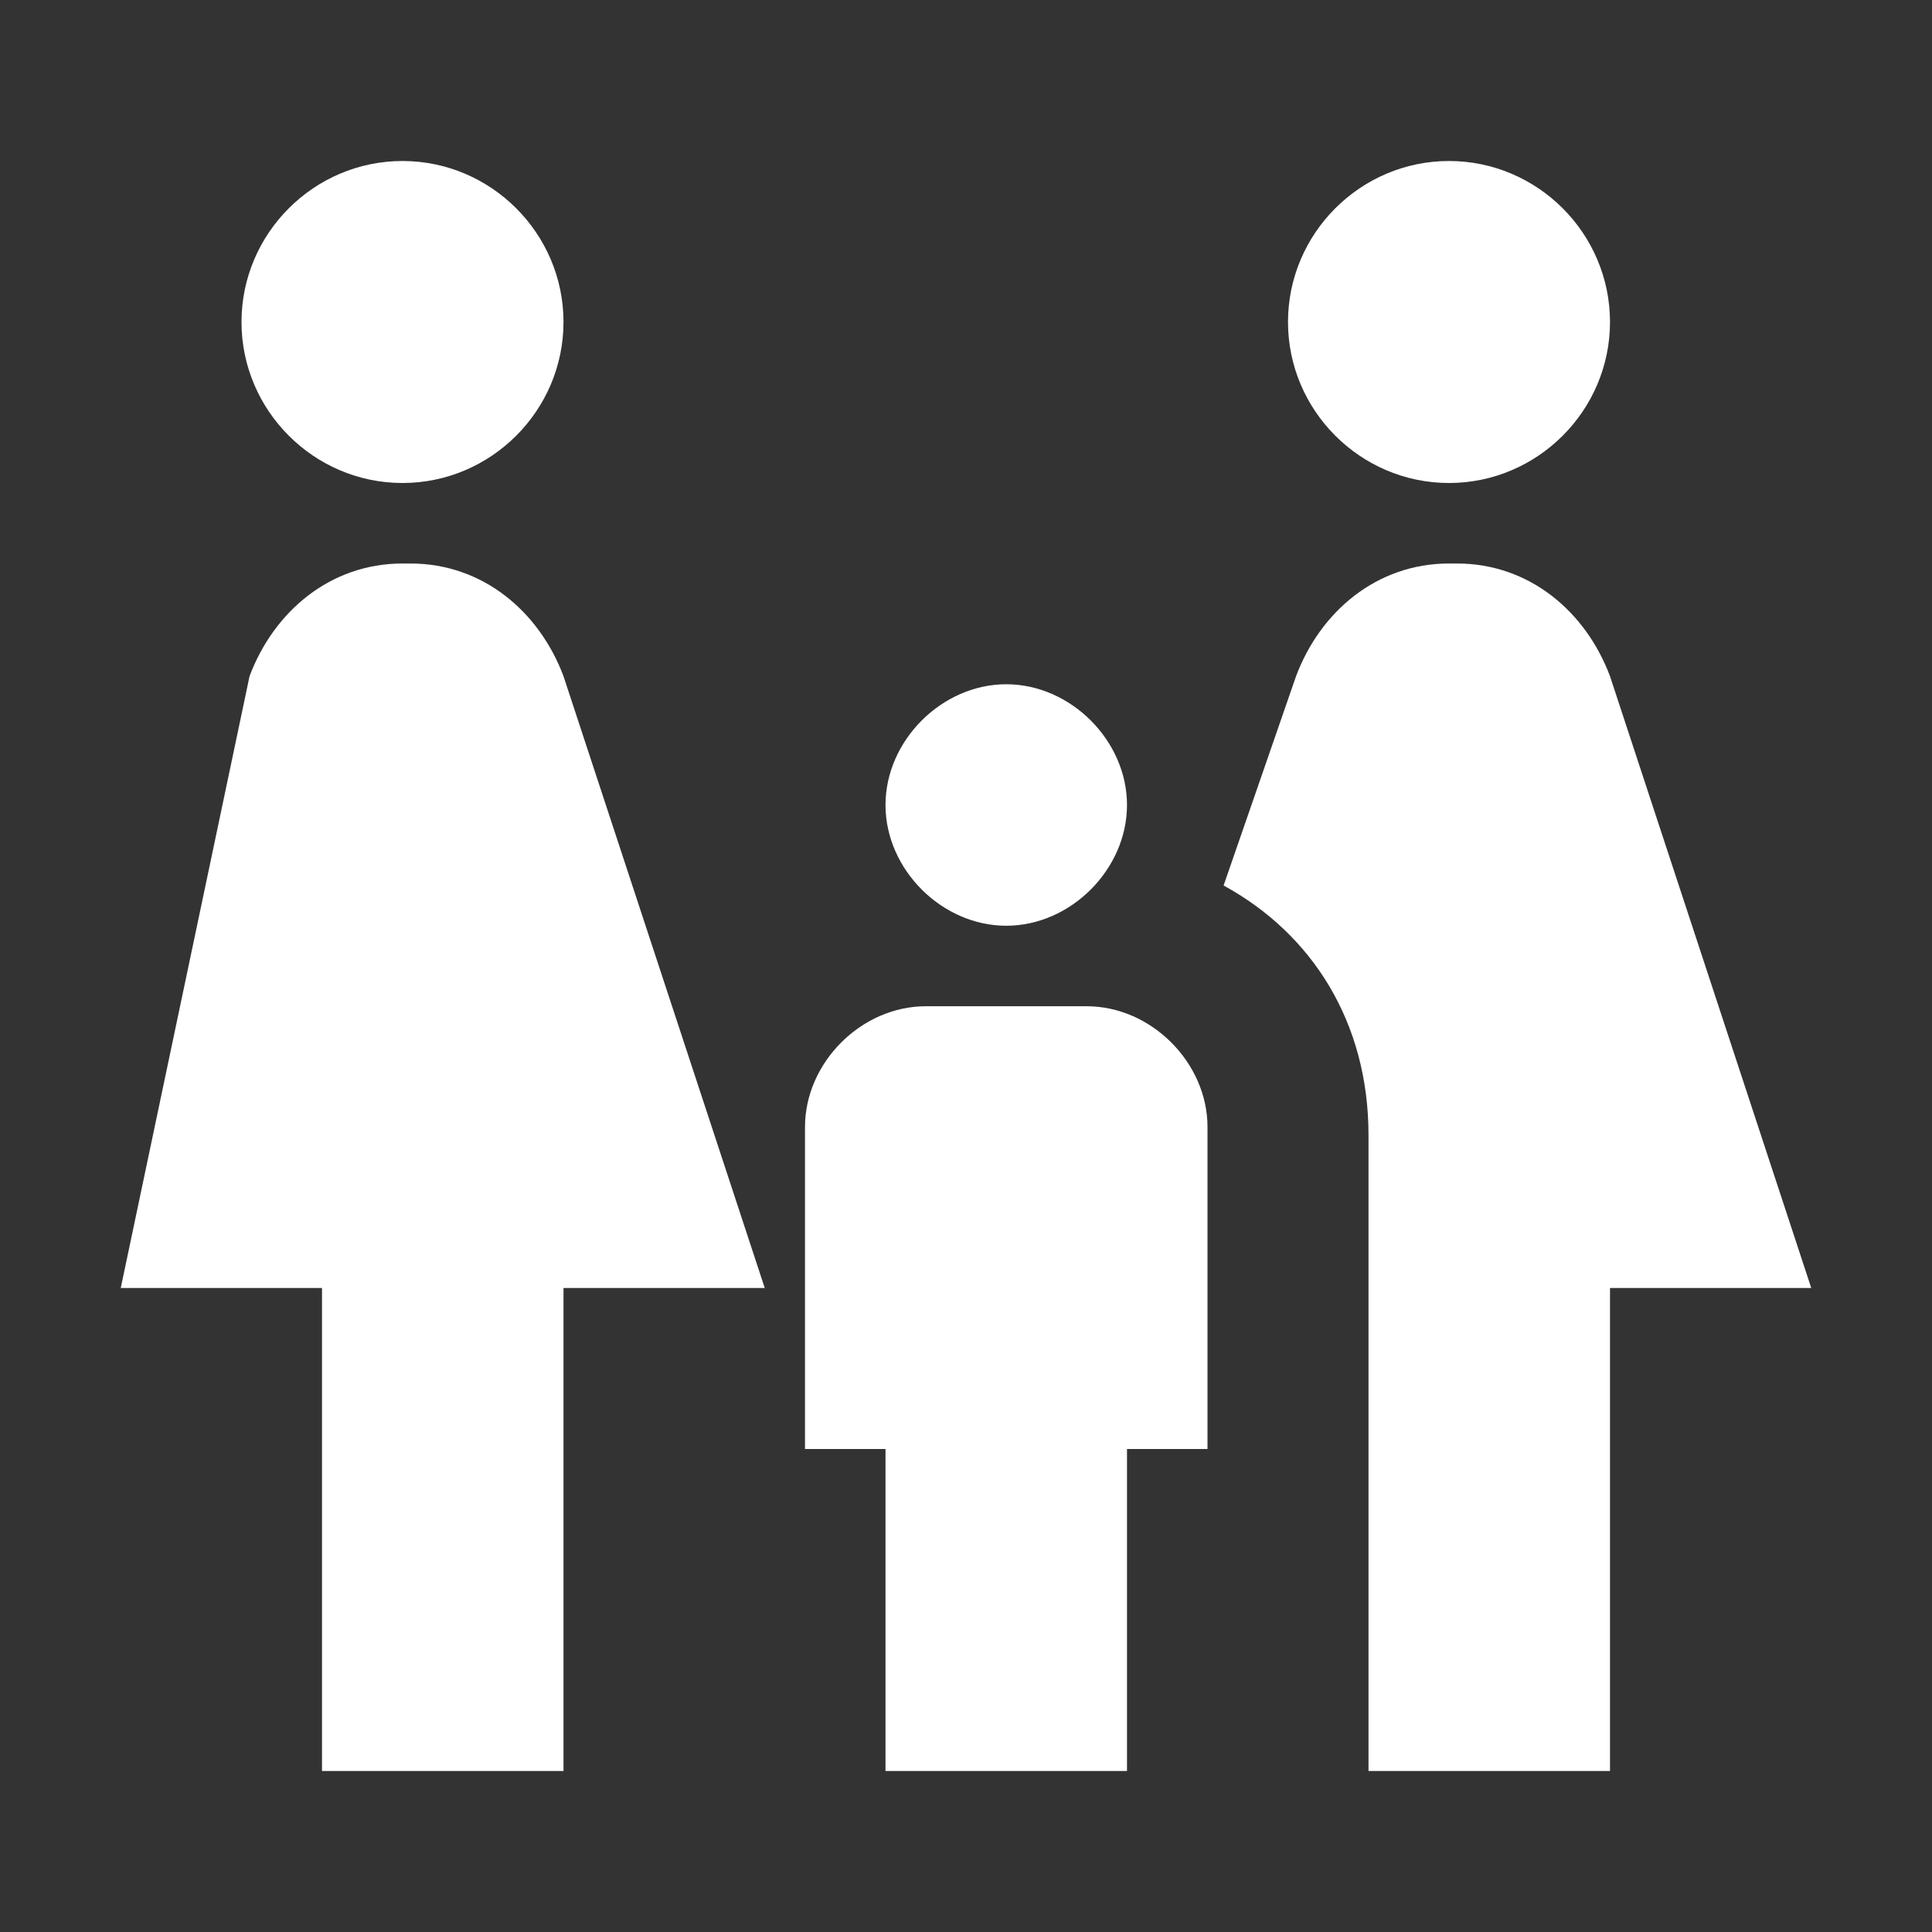 <svg width="48" height="48" viewBox="0 0 48 48" fill="none" xmlns="http://www.w3.org/2000/svg">
<rect x="0" y="0" width="48" height="48" fill="#333333" stroke="none"/>
<g id="mdi:human-female-female-child">
<path id="Vector" d="M32 8C32 5.8 33.8 4 36 4C38.2 4 40 5.8 40 8C40 10.2 38.2 12 36 12C33.8 12 32 10.2 32 8ZM40 32H45L40 16.8C39.4 15.2 38 14 36.2 14H36C34.2 14 32.8 15.2 32.2 16.8L30.4 22C32.6 23.2 34 25.4 34 28.2V44H40M25 23C26.6 23 28 21.6 28 20C28 18.4 26.6 17 25 17C23.4 17 22 18.4 22 20C22 21.6 23.4 23 25 23ZM10 12C12.2 12 14 10.2 14 8C14 5.8 12.2 4 10 4C7.8 4 6 5.8 6 8C6 10.2 7.8 12 10 12ZM28 44V36H30V28C30 26.4 28.6 25 27 25H23C21.4 25 20 26.4 20 28V36H22V44H28ZM14 44V32H19L14 16.8C13.4 15.2 12 14 10.2 14H10C8.2 14 6.8 15.2 6.2 16.8L3 32H8V44H14Z" fill="white"/>
</g>
</svg>
